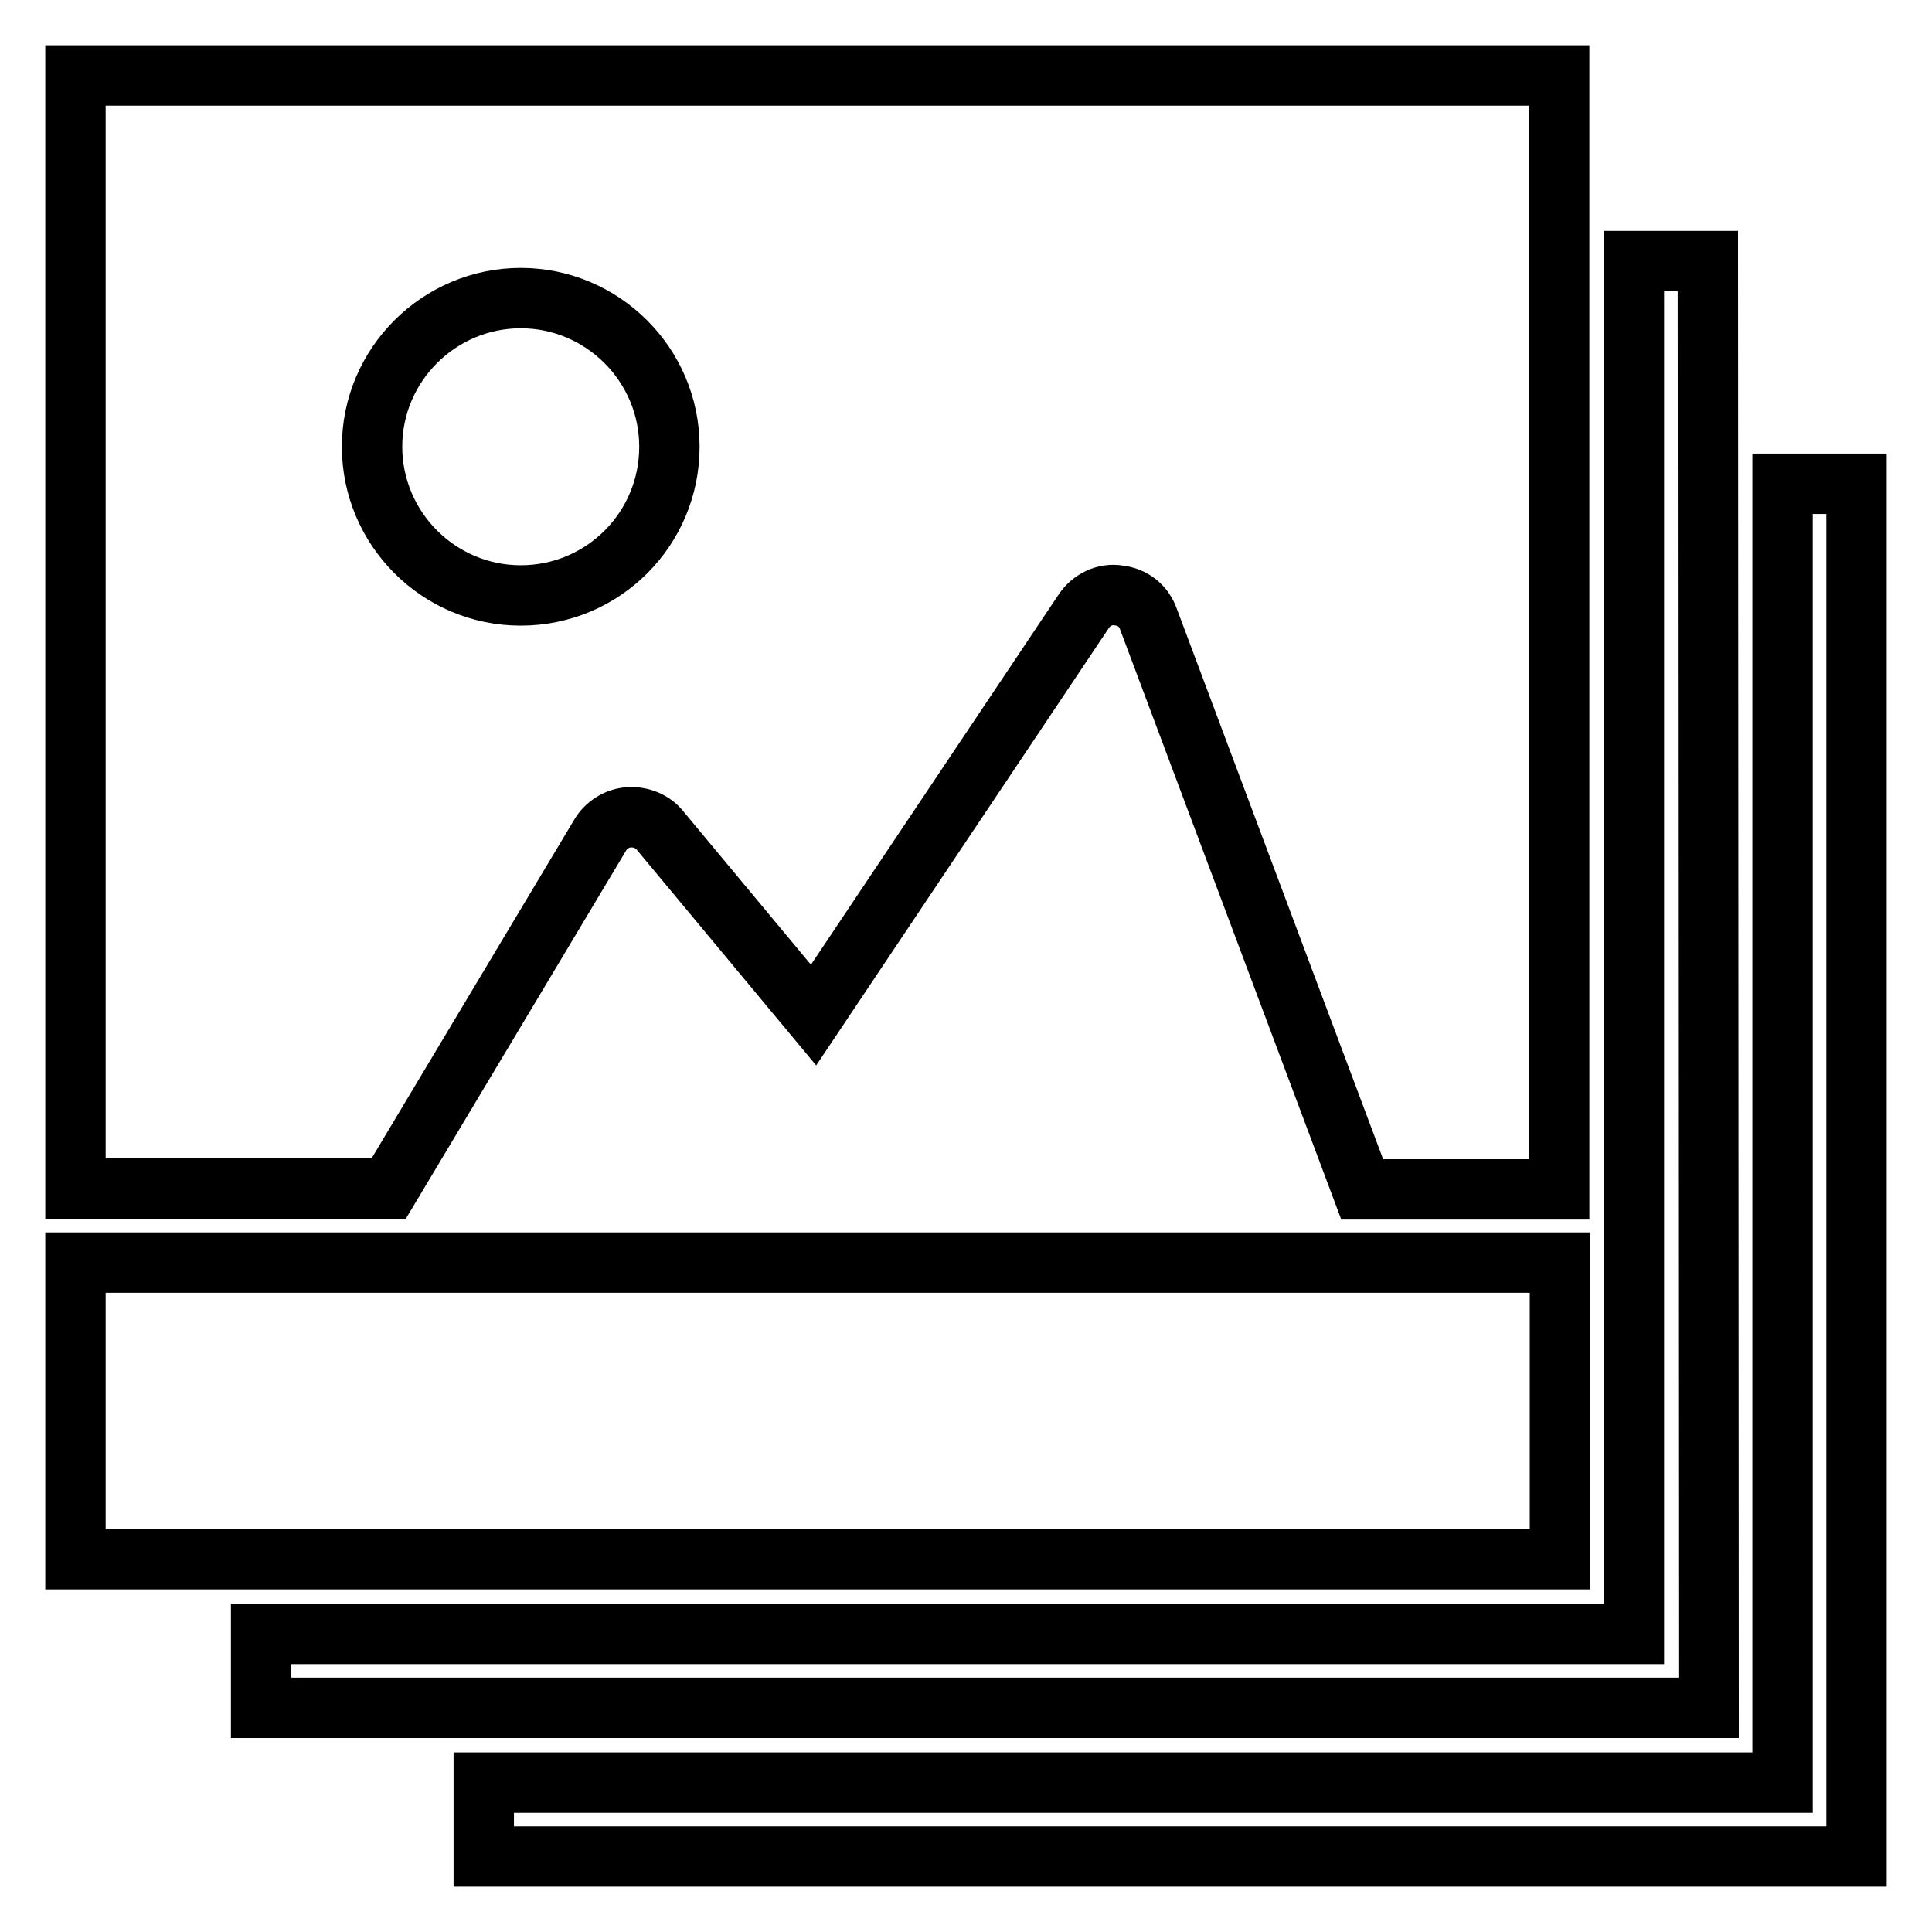 <?xml version="1.0" encoding="utf-8"?>
<!-- Svg Vector Icons : http://www.onlinewebfonts.com/icon -->
<!DOCTYPE svg PUBLIC "-//W3C//DTD SVG 1.1//EN" "http://www.w3.org/Graphics/SVG/1.1/DTD/svg11.dtd">
<svg version="1.1" xmlns="http://www.w3.org/2000/svg" xmlns:xlink="http://www.w3.org/1999/xlink" x="0px" y="0px" viewBox="0 0 256 256" enable-background="new 0 0 256 256" xml:space="preserve">
<g><g><g><g><path stroke-width="8" fill-opacity="0" stroke="#000000"  d="M236.2,64.1v172.1H64.1v9.8H246V64.1H236.2z M226.3,34.6h-9.8v181.9H34.6v9.8h191.8L226.3,34.6L226.3,34.6z M79.5,110.7c0.8-1.4,2.3-2.3,3.8-2.4c1.6-0.1,3.2,0.5,4.2,1.8l20.3,24.4L143.6,81c1-1.5,2.8-2.4,4.6-2.1c1.9,0.2,3.4,1.4,4,3.2l28.3,75.5h26.1V10H10v147.5h41.5L79.5,110.7z M69,39.5c10.8,0,19.7,8.8,19.7,19.7c0,10.9-8.8,19.7-19.7,19.7S49.3,70,49.3,59.2C49.3,48.3,58.2,39.5,69,39.5z M206.7,167.3H10v39.3h196.7V167.3z"/></g></g><g></g><g></g><g></g><g></g><g></g><g></g><g></g><g></g><g></g><g></g><g></g><g></g><g></g><g></g><g></g></g></g>
</svg>